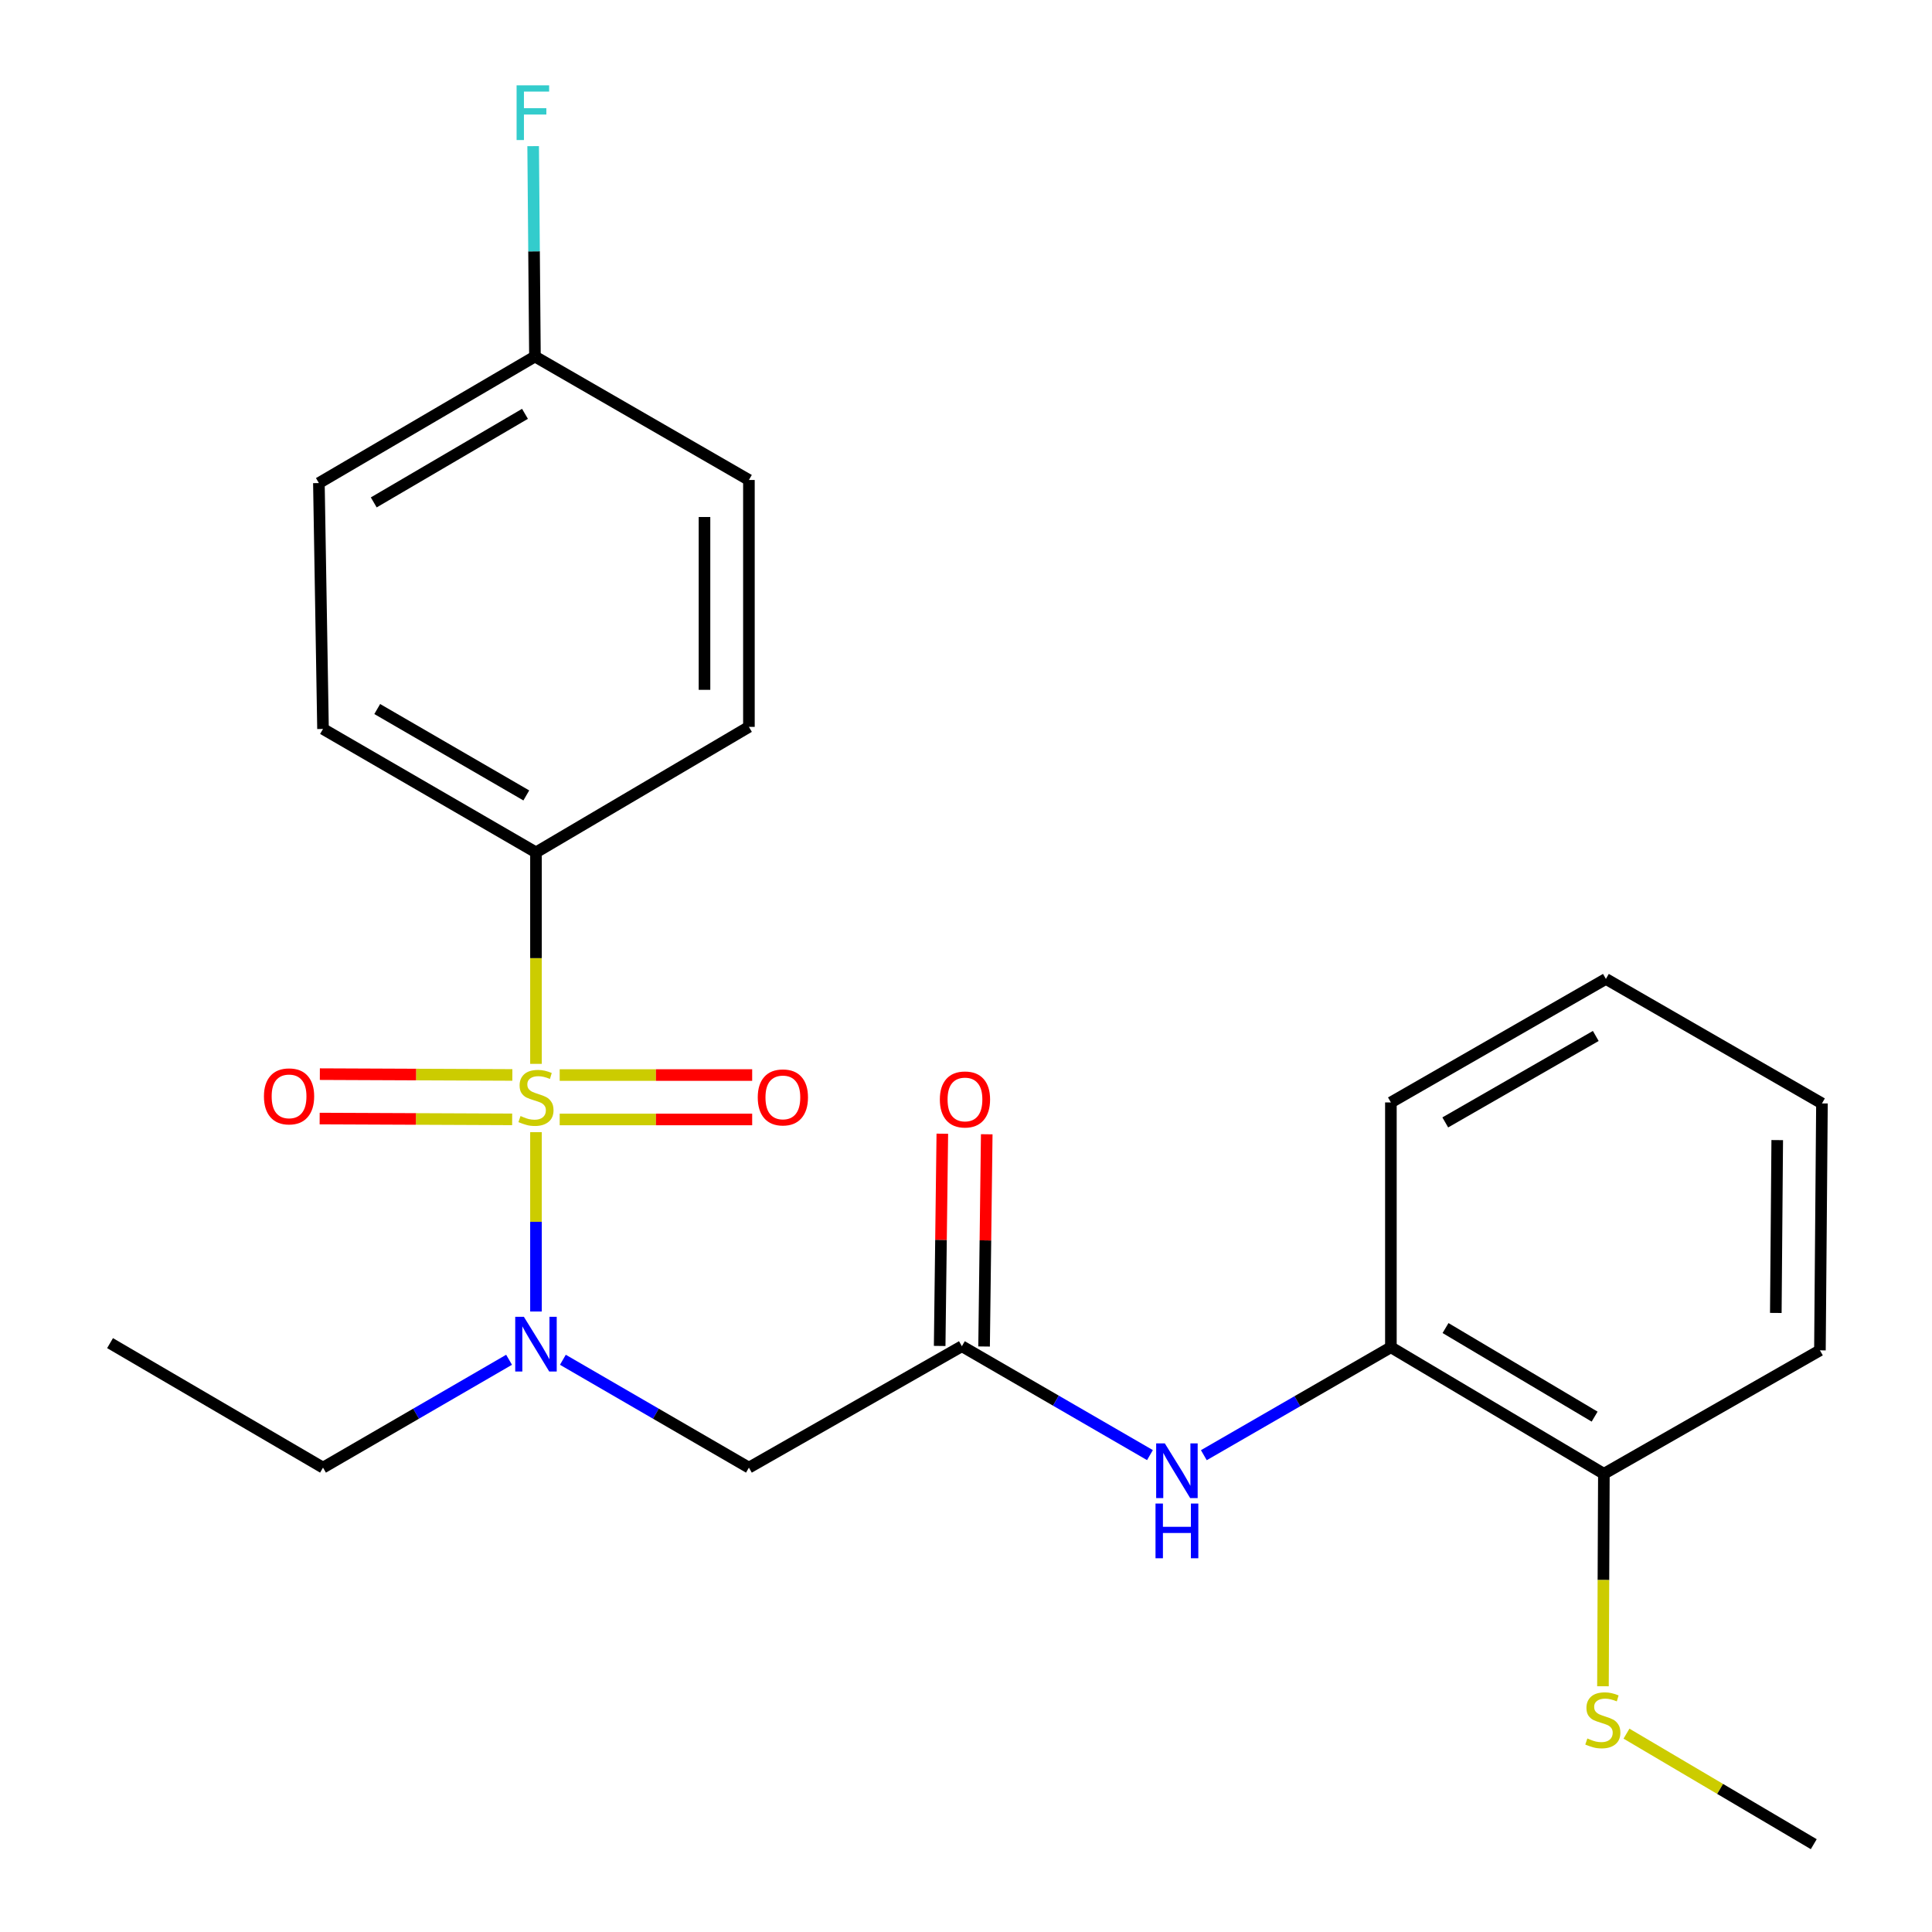 <?xml version='1.0' encoding='iso-8859-1'?>
<svg version='1.1' baseProfile='full'
              xmlns='http://www.w3.org/2000/svg'
                      xmlns:rdkit='http://www.rdkit.org/xml'
                      xmlns:xlink='http://www.w3.org/1999/xlink'
                  xml:space='preserve'
width='1000px' height='1000px' viewBox='0 0 1000 1000'>
<!-- END OF HEADER -->
<rect style='opacity:1.0;fill:#FFFFFF;stroke:none' width='1000' height='1000' x='0' y='0'> </rect>
<path class='bond-0' d='M 277.42,586.012 L 277.42,632.425' style='fill:none;fill-rule:evenodd;stroke:#CCCC00;stroke-width:6px;stroke-linecap:butt;stroke-linejoin:miter;stroke-opacity:1' />
<path class='bond-0' d='M 277.42,632.425 L 277.42,678.838' style='fill:none;fill-rule:evenodd;stroke:#0000FF;stroke-width:6px;stroke-linecap:butt;stroke-linejoin:miter;stroke-opacity:1' />
<path class='bond-3' d='M 277.42,550.648 L 277.42,495.92' style='fill:none;fill-rule:evenodd;stroke:#CCCC00;stroke-width:6px;stroke-linecap:butt;stroke-linejoin:miter;stroke-opacity:1' />
<path class='bond-3' d='M 277.42,495.92 L 277.42,441.191' style='fill:none;fill-rule:evenodd;stroke:#000000;stroke-width:6px;stroke-linecap:butt;stroke-linejoin:miter;stroke-opacity:1' />
<path class='bond-5' d='M 289.695,579.432 L 339.51,579.432' style='fill:none;fill-rule:evenodd;stroke:#CCCC00;stroke-width:6px;stroke-linecap:butt;stroke-linejoin:miter;stroke-opacity:1' />
<path class='bond-5' d='M 339.51,579.432 L 389.325,579.432' style='fill:none;fill-rule:evenodd;stroke:#FF0000;stroke-width:6px;stroke-linecap:butt;stroke-linejoin:miter;stroke-opacity:1' />
<path class='bond-5' d='M 289.695,556.441 L 339.51,556.441' style='fill:none;fill-rule:evenodd;stroke:#CCCC00;stroke-width:6px;stroke-linecap:butt;stroke-linejoin:miter;stroke-opacity:1' />
<path class='bond-5' d='M 339.51,556.441 L 389.325,556.441' style='fill:none;fill-rule:evenodd;stroke:#FF0000;stroke-width:6px;stroke-linecap:butt;stroke-linejoin:miter;stroke-opacity:1' />
<path class='bond-6' d='M 265.193,556.389 L 215.372,556.18' style='fill:none;fill-rule:evenodd;stroke:#CCCC00;stroke-width:6px;stroke-linecap:butt;stroke-linejoin:miter;stroke-opacity:1' />
<path class='bond-6' d='M 215.372,556.18 L 165.551,555.971' style='fill:none;fill-rule:evenodd;stroke:#FF0000;stroke-width:6px;stroke-linecap:butt;stroke-linejoin:miter;stroke-opacity:1' />
<path class='bond-6' d='M 265.097,579.38 L 215.276,579.171' style='fill:none;fill-rule:evenodd;stroke:#CCCC00;stroke-width:6px;stroke-linecap:butt;stroke-linejoin:miter;stroke-opacity:1' />
<path class='bond-6' d='M 215.276,579.171 L 165.455,578.962' style='fill:none;fill-rule:evenodd;stroke:#FF0000;stroke-width:6px;stroke-linecap:butt;stroke-linejoin:miter;stroke-opacity:1' />
<path class='bond-1' d='M 291.345,703.815 L 339.491,731.73' style='fill:none;fill-rule:evenodd;stroke:#0000FF;stroke-width:6px;stroke-linecap:butt;stroke-linejoin:miter;stroke-opacity:1' />
<path class='bond-1' d='M 339.491,731.73 L 387.637,759.644' style='fill:none;fill-rule:evenodd;stroke:#000000;stroke-width:6px;stroke-linecap:butt;stroke-linejoin:miter;stroke-opacity:1' />
<path class='bond-17' d='M 263.495,703.815 L 215.343,731.729' style='fill:none;fill-rule:evenodd;stroke:#0000FF;stroke-width:6px;stroke-linecap:butt;stroke-linejoin:miter;stroke-opacity:1' />
<path class='bond-17' d='M 215.343,731.729 L 167.19,759.644' style='fill:none;fill-rule:evenodd;stroke:#000000;stroke-width:6px;stroke-linecap:butt;stroke-linejoin:miter;stroke-opacity:1' />
<path class='bond-2' d='M 387.637,759.644 L 497.867,696.802' style='fill:none;fill-rule:evenodd;stroke:#000000;stroke-width:6px;stroke-linecap:butt;stroke-linejoin:miter;stroke-opacity:1' />
<path class='bond-4' d='M 497.867,696.802 L 546.541,724.982' style='fill:none;fill-rule:evenodd;stroke:#000000;stroke-width:6px;stroke-linecap:butt;stroke-linejoin:miter;stroke-opacity:1' />
<path class='bond-4' d='M 546.541,724.982 L 595.214,753.161' style='fill:none;fill-rule:evenodd;stroke:#0000FF;stroke-width:6px;stroke-linecap:butt;stroke-linejoin:miter;stroke-opacity:1' />
<path class='bond-8' d='M 509.362,696.945 L 510.048,642.02' style='fill:none;fill-rule:evenodd;stroke:#000000;stroke-width:6px;stroke-linecap:butt;stroke-linejoin:miter;stroke-opacity:1' />
<path class='bond-8' d='M 510.048,642.02 L 510.734,587.096' style='fill:none;fill-rule:evenodd;stroke:#FF0000;stroke-width:6px;stroke-linecap:butt;stroke-linejoin:miter;stroke-opacity:1' />
<path class='bond-8' d='M 486.372,696.658 L 487.058,641.733' style='fill:none;fill-rule:evenodd;stroke:#000000;stroke-width:6px;stroke-linecap:butt;stroke-linejoin:miter;stroke-opacity:1' />
<path class='bond-8' d='M 487.058,641.733 L 487.745,586.808' style='fill:none;fill-rule:evenodd;stroke:#FF0000;stroke-width:6px;stroke-linecap:butt;stroke-linejoin:miter;stroke-opacity:1' />
<path class='bond-10' d='M 277.42,441.191 L 167.19,377.301' style='fill:none;fill-rule:evenodd;stroke:#000000;stroke-width:6px;stroke-linecap:butt;stroke-linejoin:miter;stroke-opacity:1' />
<path class='bond-10' d='M 272.415,411.716 L 195.254,366.993' style='fill:none;fill-rule:evenodd;stroke:#000000;stroke-width:6px;stroke-linecap:butt;stroke-linejoin:miter;stroke-opacity:1' />
<path class='bond-11' d='M 277.42,441.191 L 387.637,376.229' style='fill:none;fill-rule:evenodd;stroke:#000000;stroke-width:6px;stroke-linecap:butt;stroke-linejoin:miter;stroke-opacity:1' />
<path class='bond-7' d='M 623.106,753.2 L 671.515,725.269' style='fill:none;fill-rule:evenodd;stroke:#0000FF;stroke-width:6px;stroke-linecap:butt;stroke-linejoin:miter;stroke-opacity:1' />
<path class='bond-7' d='M 671.515,725.269 L 719.923,697.338' style='fill:none;fill-rule:evenodd;stroke:#000000;stroke-width:6px;stroke-linecap:butt;stroke-linejoin:miter;stroke-opacity:1' />
<path class='bond-9' d='M 719.923,697.338 L 830.166,762.838' style='fill:none;fill-rule:evenodd;stroke:#000000;stroke-width:6px;stroke-linecap:butt;stroke-linejoin:miter;stroke-opacity:1' />
<path class='bond-9' d='M 748.203,687.398 L 825.373,733.247' style='fill:none;fill-rule:evenodd;stroke:#000000;stroke-width:6px;stroke-linecap:butt;stroke-linejoin:miter;stroke-opacity:1' />
<path class='bond-18' d='M 719.923,697.338 L 719.923,570.619' style='fill:none;fill-rule:evenodd;stroke:#000000;stroke-width:6px;stroke-linecap:butt;stroke-linejoin:miter;stroke-opacity:1' />
<path class='bond-12' d='M 830.166,762.838 L 829.928,817.821' style='fill:none;fill-rule:evenodd;stroke:#000000;stroke-width:6px;stroke-linecap:butt;stroke-linejoin:miter;stroke-opacity:1' />
<path class='bond-12' d='M 829.928,817.821 L 829.691,872.805' style='fill:none;fill-rule:evenodd;stroke:#CCCC00;stroke-width:6px;stroke-linecap:butt;stroke-linejoin:miter;stroke-opacity:1' />
<path class='bond-19' d='M 830.166,762.838 L 941.992,698.935' style='fill:none;fill-rule:evenodd;stroke:#000000;stroke-width:6px;stroke-linecap:butt;stroke-linejoin:miter;stroke-opacity:1' />
<path class='bond-15' d='M 167.19,377.301 L 165.057,250.033' style='fill:none;fill-rule:evenodd;stroke:#000000;stroke-width:6px;stroke-linecap:butt;stroke-linejoin:miter;stroke-opacity:1' />
<path class='bond-14' d='M 387.637,376.229 L 387.637,248.436' style='fill:none;fill-rule:evenodd;stroke:#000000;stroke-width:6px;stroke-linecap:butt;stroke-linejoin:miter;stroke-opacity:1' />
<path class='bond-14' d='M 364.646,357.06 L 364.646,267.605' style='fill:none;fill-rule:evenodd;stroke:#000000;stroke-width:6px;stroke-linecap:butt;stroke-linejoin:miter;stroke-opacity:1' />
<path class='bond-20' d='M 841.866,897.336 L 890.332,925.941' style='fill:none;fill-rule:evenodd;stroke:#CCCC00;stroke-width:6px;stroke-linecap:butt;stroke-linejoin:miter;stroke-opacity:1' />
<path class='bond-20' d='M 890.332,925.941 L 938.799,954.545' style='fill:none;fill-rule:evenodd;stroke:#000000;stroke-width:6px;stroke-linecap:butt;stroke-linejoin:miter;stroke-opacity:1' />
<path class='bond-13' d='M 276.884,184.533 L 387.637,248.436' style='fill:none;fill-rule:evenodd;stroke:#000000;stroke-width:6px;stroke-linecap:butt;stroke-linejoin:miter;stroke-opacity:1' />
<path class='bond-16' d='M 276.884,184.533 L 276.421,130.087' style='fill:none;fill-rule:evenodd;stroke:#000000;stroke-width:6px;stroke-linecap:butt;stroke-linejoin:miter;stroke-opacity:1' />
<path class='bond-16' d='M 276.421,130.087 L 275.958,75.64' style='fill:none;fill-rule:evenodd;stroke:#33CCCC;stroke-width:6px;stroke-linecap:butt;stroke-linejoin:miter;stroke-opacity:1' />
<path class='bond-24' d='M 276.884,184.533 L 165.057,250.033' style='fill:none;fill-rule:evenodd;stroke:#000000;stroke-width:6px;stroke-linecap:butt;stroke-linejoin:miter;stroke-opacity:1' />
<path class='bond-24' d='M 271.73,214.197 L 193.451,260.046' style='fill:none;fill-rule:evenodd;stroke:#000000;stroke-width:6px;stroke-linecap:butt;stroke-linejoin:miter;stroke-opacity:1' />
<path class='bond-21' d='M 167.19,759.644 L 56.961,695.205' style='fill:none;fill-rule:evenodd;stroke:#000000;stroke-width:6px;stroke-linecap:butt;stroke-linejoin:miter;stroke-opacity:1' />
<path class='bond-22' d='M 719.923,570.619 L 831.213,506.691' style='fill:none;fill-rule:evenodd;stroke:#000000;stroke-width:6px;stroke-linecap:butt;stroke-linejoin:miter;stroke-opacity:1' />
<path class='bond-22' d='M 748.069,580.966 L 825.971,536.216' style='fill:none;fill-rule:evenodd;stroke:#000000;stroke-width:6px;stroke-linecap:butt;stroke-linejoin:miter;stroke-opacity:1' />
<path class='bond-25' d='M 941.992,698.935 L 943.04,571.13' style='fill:none;fill-rule:evenodd;stroke:#000000;stroke-width:6px;stroke-linecap:butt;stroke-linejoin:miter;stroke-opacity:1' />
<path class='bond-25' d='M 919.159,679.576 L 919.892,590.112' style='fill:none;fill-rule:evenodd;stroke:#000000;stroke-width:6px;stroke-linecap:butt;stroke-linejoin:miter;stroke-opacity:1' />
<path class='bond-23' d='M 831.213,506.691 L 943.04,571.13' style='fill:none;fill-rule:evenodd;stroke:#000000;stroke-width:6px;stroke-linecap:butt;stroke-linejoin:miter;stroke-opacity:1' />
<path  class='atom-0' d='M 269.42 577.656
Q 269.74 577.776, 271.06 578.336
Q 272.38 578.896, 273.82 579.256
Q 275.3 579.576, 276.74 579.576
Q 279.42 579.576, 280.98 578.296
Q 282.54 576.976, 282.54 574.696
Q 282.54 573.136, 281.74 572.176
Q 280.98 571.216, 279.78 570.696
Q 278.58 570.176, 276.58 569.576
Q 274.06 568.816, 272.54 568.096
Q 271.06 567.376, 269.98 565.856
Q 268.94 564.336, 268.94 561.776
Q 268.94 558.216, 271.34 556.016
Q 273.78 553.816, 278.58 553.816
Q 281.86 553.816, 285.58 555.376
L 284.66 558.456
Q 281.26 557.056, 278.7 557.056
Q 275.94 557.056, 274.42 558.216
Q 272.9 559.336, 272.94 561.296
Q 272.94 562.816, 273.7 563.736
Q 274.5 564.656, 275.62 565.176
Q 276.78 565.696, 278.7 566.296
Q 281.26 567.096, 282.78 567.896
Q 284.3 568.696, 285.38 570.336
Q 286.5 571.936, 286.5 574.696
Q 286.5 578.616, 283.86 580.736
Q 281.26 582.816, 276.9 582.816
Q 274.38 582.816, 272.46 582.256
Q 270.58 581.736, 268.34 580.816
L 269.42 577.656
' fill='#CCCC00'/>
<path  class='atom-1' d='M 271.16 681.582
L 280.44 696.582
Q 281.36 698.062, 282.84 700.742
Q 284.32 703.422, 284.4 703.582
L 284.4 681.582
L 288.16 681.582
L 288.16 709.902
L 284.28 709.902
L 274.32 693.502
Q 273.16 691.582, 271.92 689.382
Q 270.72 687.182, 270.36 686.502
L 270.36 709.902
L 266.68 709.902
L 266.68 681.582
L 271.16 681.582
' fill='#0000FF'/>
<path  class='atom-5' d='M 602.91 747.081
L 612.19 762.081
Q 613.11 763.561, 614.59 766.241
Q 616.07 768.921, 616.15 769.081
L 616.15 747.081
L 619.91 747.081
L 619.91 775.401
L 616.03 775.401
L 606.07 759.001
Q 604.91 757.081, 603.67 754.881
Q 602.47 752.681, 602.11 752.001
L 602.11 775.401
L 598.43 775.401
L 598.43 747.081
L 602.91 747.081
' fill='#0000FF'/>
<path  class='atom-5' d='M 598.09 778.233
L 601.93 778.233
L 601.93 790.273
L 616.41 790.273
L 616.41 778.233
L 620.25 778.233
L 620.25 806.553
L 616.41 806.553
L 616.41 793.473
L 601.93 793.473
L 601.93 806.553
L 598.09 806.553
L 598.09 778.233
' fill='#0000FF'/>
<path  class='atom-6' d='M 392.213 568.016
Q 392.213 561.216, 395.573 557.416
Q 398.933 553.616, 405.213 553.616
Q 411.493 553.616, 414.853 557.416
Q 418.213 561.216, 418.213 568.016
Q 418.213 574.896, 414.813 578.816
Q 411.413 582.696, 405.213 582.696
Q 398.973 582.696, 395.573 578.816
Q 392.213 574.936, 392.213 568.016
M 405.213 579.496
Q 409.533 579.496, 411.853 576.616
Q 414.213 573.696, 414.213 568.016
Q 414.213 562.456, 411.853 559.656
Q 409.533 556.816, 405.213 556.816
Q 400.893 556.816, 398.533 559.616
Q 396.213 562.416, 396.213 568.016
Q 396.213 573.736, 398.533 576.616
Q 400.893 579.496, 405.213 579.496
' fill='#FF0000'/>
<path  class='atom-7' d='M 136.615 567.48
Q 136.615 560.68, 139.975 556.88
Q 143.335 553.08, 149.615 553.08
Q 155.895 553.08, 159.255 556.88
Q 162.615 560.68, 162.615 567.48
Q 162.615 574.36, 159.215 578.28
Q 155.815 582.16, 149.615 582.16
Q 143.375 582.16, 139.975 578.28
Q 136.615 574.4, 136.615 567.48
M 149.615 578.96
Q 153.935 578.96, 156.255 576.08
Q 158.615 573.16, 158.615 567.48
Q 158.615 561.92, 156.255 559.12
Q 153.935 556.28, 149.615 556.28
Q 145.295 556.28, 142.935 559.08
Q 140.615 561.88, 140.615 567.48
Q 140.615 573.2, 142.935 576.08
Q 145.295 578.96, 149.615 578.96
' fill='#FF0000'/>
<path  class='atom-9' d='M 486.464 569.077
Q 486.464 562.277, 489.824 558.477
Q 493.184 554.677, 499.464 554.677
Q 505.744 554.677, 509.104 558.477
Q 512.464 562.277, 512.464 569.077
Q 512.464 575.957, 509.064 579.877
Q 505.664 583.757, 499.464 583.757
Q 493.224 583.757, 489.824 579.877
Q 486.464 575.997, 486.464 569.077
M 499.464 580.557
Q 503.784 580.557, 506.104 577.677
Q 508.464 574.757, 508.464 569.077
Q 508.464 563.517, 506.104 560.717
Q 503.784 557.877, 499.464 557.877
Q 495.144 557.877, 492.784 560.677
Q 490.464 563.477, 490.464 569.077
Q 490.464 574.797, 492.784 577.677
Q 495.144 580.557, 499.464 580.557
' fill='#FF0000'/>
<path  class='atom-13' d='M 821.617 899.826
Q 821.937 899.946, 823.257 900.506
Q 824.577 901.066, 826.017 901.426
Q 827.497 901.746, 828.937 901.746
Q 831.617 901.746, 833.177 900.466
Q 834.737 899.146, 834.737 896.866
Q 834.737 895.306, 833.937 894.346
Q 833.177 893.386, 831.977 892.866
Q 830.777 892.346, 828.777 891.746
Q 826.257 890.986, 824.737 890.266
Q 823.257 889.546, 822.177 888.026
Q 821.137 886.506, 821.137 883.946
Q 821.137 880.386, 823.537 878.186
Q 825.977 875.986, 830.777 875.986
Q 834.057 875.986, 837.777 877.546
L 836.857 880.626
Q 833.457 879.226, 830.897 879.226
Q 828.137 879.226, 826.617 880.386
Q 825.097 881.506, 825.137 883.466
Q 825.137 884.986, 825.897 885.906
Q 826.697 886.826, 827.817 887.346
Q 828.977 887.866, 830.897 888.466
Q 833.457 889.266, 834.977 890.066
Q 836.497 890.866, 837.577 892.506
Q 838.697 894.106, 838.697 896.866
Q 838.697 900.786, 836.057 902.906
Q 833.457 904.986, 829.097 904.986
Q 826.577 904.986, 824.657 904.426
Q 822.777 903.906, 820.537 902.986
L 821.617 899.826
' fill='#CCCC00'/>
<path  class='atom-17' d='M 267.391 44.165
L 284.231 44.165
L 284.231 47.405
L 271.191 47.405
L 271.191 56.005
L 282.791 56.005
L 282.791 59.285
L 271.191 59.285
L 271.191 72.485
L 267.391 72.485
L 267.391 44.165
' fill='#33CCCC'/>
</svg>
